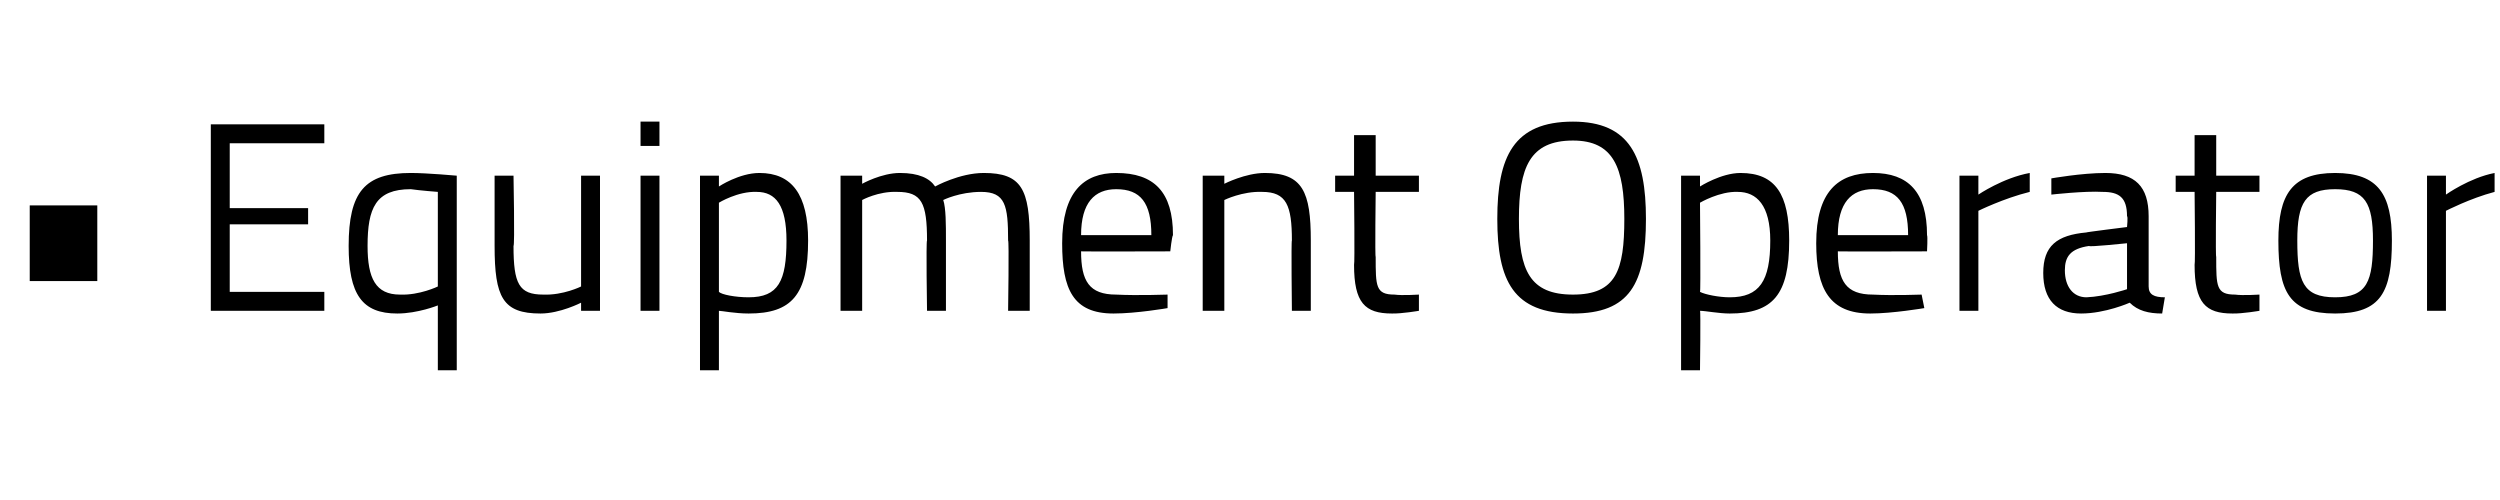 <?xml version="1.0" standalone="no"?><!DOCTYPE svg PUBLIC "-//W3C//DTD SVG 1.1//EN" "http://www.w3.org/Graphics/SVG/1.1/DTD/svg11.dtd"><svg xmlns="http://www.w3.org/2000/svg" version="1.1" width="92.5px" height="18.5px" viewBox="0 -4 92.5 18.5" style="top:-4px"><desc>• Equipment Operator</desc><defs/><g id="Polygon34921"><path d="m1.1 3.6h2.5v2.8H1.1V3.6zm6.7-3h4.2v.7H8.5v2.4h2.9v.6H8.5v2.5h3.5v.7H7.8V.6zm5.1 4.5c0-2 .6-2.7 2.3-2.7c.6 0 1.7.1 1.7.1v7.2h-.7V7.3s-.74.3-1.5.3c-1.3 0-1.8-.7-1.8-2.5zm.7 0c0 1.2.3 1.8 1.2 1.8c.72.03 1.4-.3 1.4-.3V3.1s-.66-.05-1-.1c-1.3 0-1.6.7-1.6 2.1zm8.6-2.6v5h-.7v-.3s-.78.4-1.5.4c-1.4 0-1.7-.6-1.7-2.5V2.5h.7s.05 2.6 0 2.6c0 1.4.2 1.8 1.1 1.8c.74.03 1.4-.3 1.4-.3V2.5h.7zm1.5 0h.7v5h-.7v-5zm0-2h.7v.9h-.7v-.9zm2.2 2h.7v.4s.75-.5 1.5-.5c1.2 0 1.8.8 1.8 2.5c0 2-.6 2.7-2.2 2.7c-.5 0-1-.1-1.1-.1v2.2h-.7V2.5zm.7 1v3.3c.1.1.6.2 1.1.2c1.1 0 1.4-.6 1.4-2.1c0-1.3-.4-1.8-1.1-1.8c-.7-.03-1.4.4-1.4.4zm4.5 4v-5h.8v.3s.71-.4 1.4-.4c.7 0 1.1.2 1.3.5c0 0 .9-.5 1.8-.5c1.4 0 1.7.6 1.7 2.5v2.6h-.8s.04-2.62 0-2.6c0-1.3-.1-1.8-1-1.8c-.8 0-1.4.3-1.4.3c.1.3.1.9.1 1.5v2.6h-.7s-.04-2.58 0-2.6c0-1.4-.2-1.8-1.1-1.8c-.7-.03-1.3.3-1.3.3v4.1h-.8zm12.1-.6v.5s-1.15.2-2 .2c-1.5 0-1.9-.9-1.9-2.6c0-1.9.8-2.6 2-2.6c1.4 0 2.1.7 2.1 2.3c-.04.04-.1.6-.1.6c0 0-3.28.01-3.3 0c0 1.1.3 1.6 1.3 1.6c.78.04 1.9 0 1.9 0zm-.6-2.2c0-1.2-.4-1.7-1.3-1.7c-.8 0-1.3.5-1.3 1.7h2.6zm1.9 2.8v-5h.8v.3s.78-.4 1.5-.4c1.4 0 1.7.7 1.7 2.5v2.6h-.7s-.03-2.62 0-2.6c0-1.3-.2-1.8-1.1-1.8c-.73-.03-1.4.3-1.4.3v4.1h-.8zm6.4-4.4s-.03 2.44 0 2.4c0 1.1 0 1.4.7 1.4c.27.04.9 0 .9 0v.6s-.64.11-1 .1c-1 0-1.4-.4-1.4-1.8c.03-.02 0-2.7 0-2.7h-.7v-.6h.7V1h.8v1.5h1.6v.6h-1.6zm9.2 1c0-1.9-.4-2.9-1.9-2.9c-1.6 0-2 1-2 2.9c0 1.9.4 2.8 2 2.8c1.6 0 1.9-.9 1.9-2.8zm-4.7 0c0-2.3.6-3.6 2.8-3.6c2.1 0 2.7 1.3 2.7 3.6c0 2.4-.6 3.5-2.7 3.5c-2.2 0-2.8-1.2-2.8-3.5zm6.8-1.6h.7v.4s.78-.5 1.5-.5c1.3 0 1.8.8 1.8 2.5c0 2-.6 2.7-2.2 2.7c-.4 0-.9-.1-1.1-.1c.03-.01 0 2.2 0 2.2h-.7V2.5zm.7 1s.03 3.34 0 3.3c.2.1.7.2 1.1.2c1.1 0 1.5-.6 1.5-2.1c0-1.3-.5-1.8-1.2-1.8c-.67-.03-1.4.4-1.4.4zm8.2 3.4l.1.5s-1.18.2-2 .2c-1.5 0-2-.9-2-2.6c0-1.9.8-2.6 2.1-2.6c1.3 0 2 .7 2 2.3c.03.04 0 .6 0 .6c0 0-3.31.01-3.3 0c0 1.1.3 1.6 1.3 1.6c.75.04 1.8 0 1.8 0zm-.5-2.2c0-1.2-.4-1.7-1.3-1.7c-.8 0-1.3.5-1.3 1.7h2.6zm1.9-2.2h.7v.7s.91-.62 1.9-.8v.7c-.97.24-1.9.7-1.9.7v3.7h-.7v-5zm7 4.1c0 .3.2.4.6.4l-.1.6c-.5 0-.9-.1-1.2-.4c0 0-.9.4-1.8.4c-.9 0-1.4-.5-1.4-1.5c0-1 .5-1.4 1.6-1.5c-.03-.01 1.5-.2 1.5-.2c0 0 .04-.39 0-.4c0-.7-.3-.9-.9-.9c-.66-.04-1.9.1-1.9.1v-.6s1.12-.2 2-.2c1.1 0 1.6.5 1.6 1.6v2.6zm-2.2-1.5c-.7.1-.9.4-.9.9c0 .6.3 1 .8 1c.71-.03 1.5-.3 1.5-.3V5s-1.44.15-1.4.1zm4.7-2s-.03 2.44 0 2.4c0 1.1 0 1.4.7 1.4c.27.04.9 0 .9 0v.6s-.64.11-1 .1c-1 0-1.4-.4-1.4-1.8c.03-.02 0-2.7 0-2.7h-.7v-.6h.7V1h.8v1.5h1.6v.6H82zm6.5 1.8c0 1.9-.4 2.7-2.1 2.7c-1.7 0-2.1-.8-2.1-2.7c0-1.7.5-2.5 2.1-2.5c1.6 0 2.1.8 2.1 2.5zm-.7 0c0-1.4-.3-1.9-1.4-1.9c-1.1 0-1.4.5-1.4 1.9c0 1.5.2 2.1 1.4 2.1c1.2 0 1.4-.6 1.4-2.1zm2-2.4h.7v.7s.87-.62 1.8-.8v.7c-.91.24-1.8.7-1.8.7v3.7h-.7v-5z" stroke="none" fill="#000"/></g></svg>
